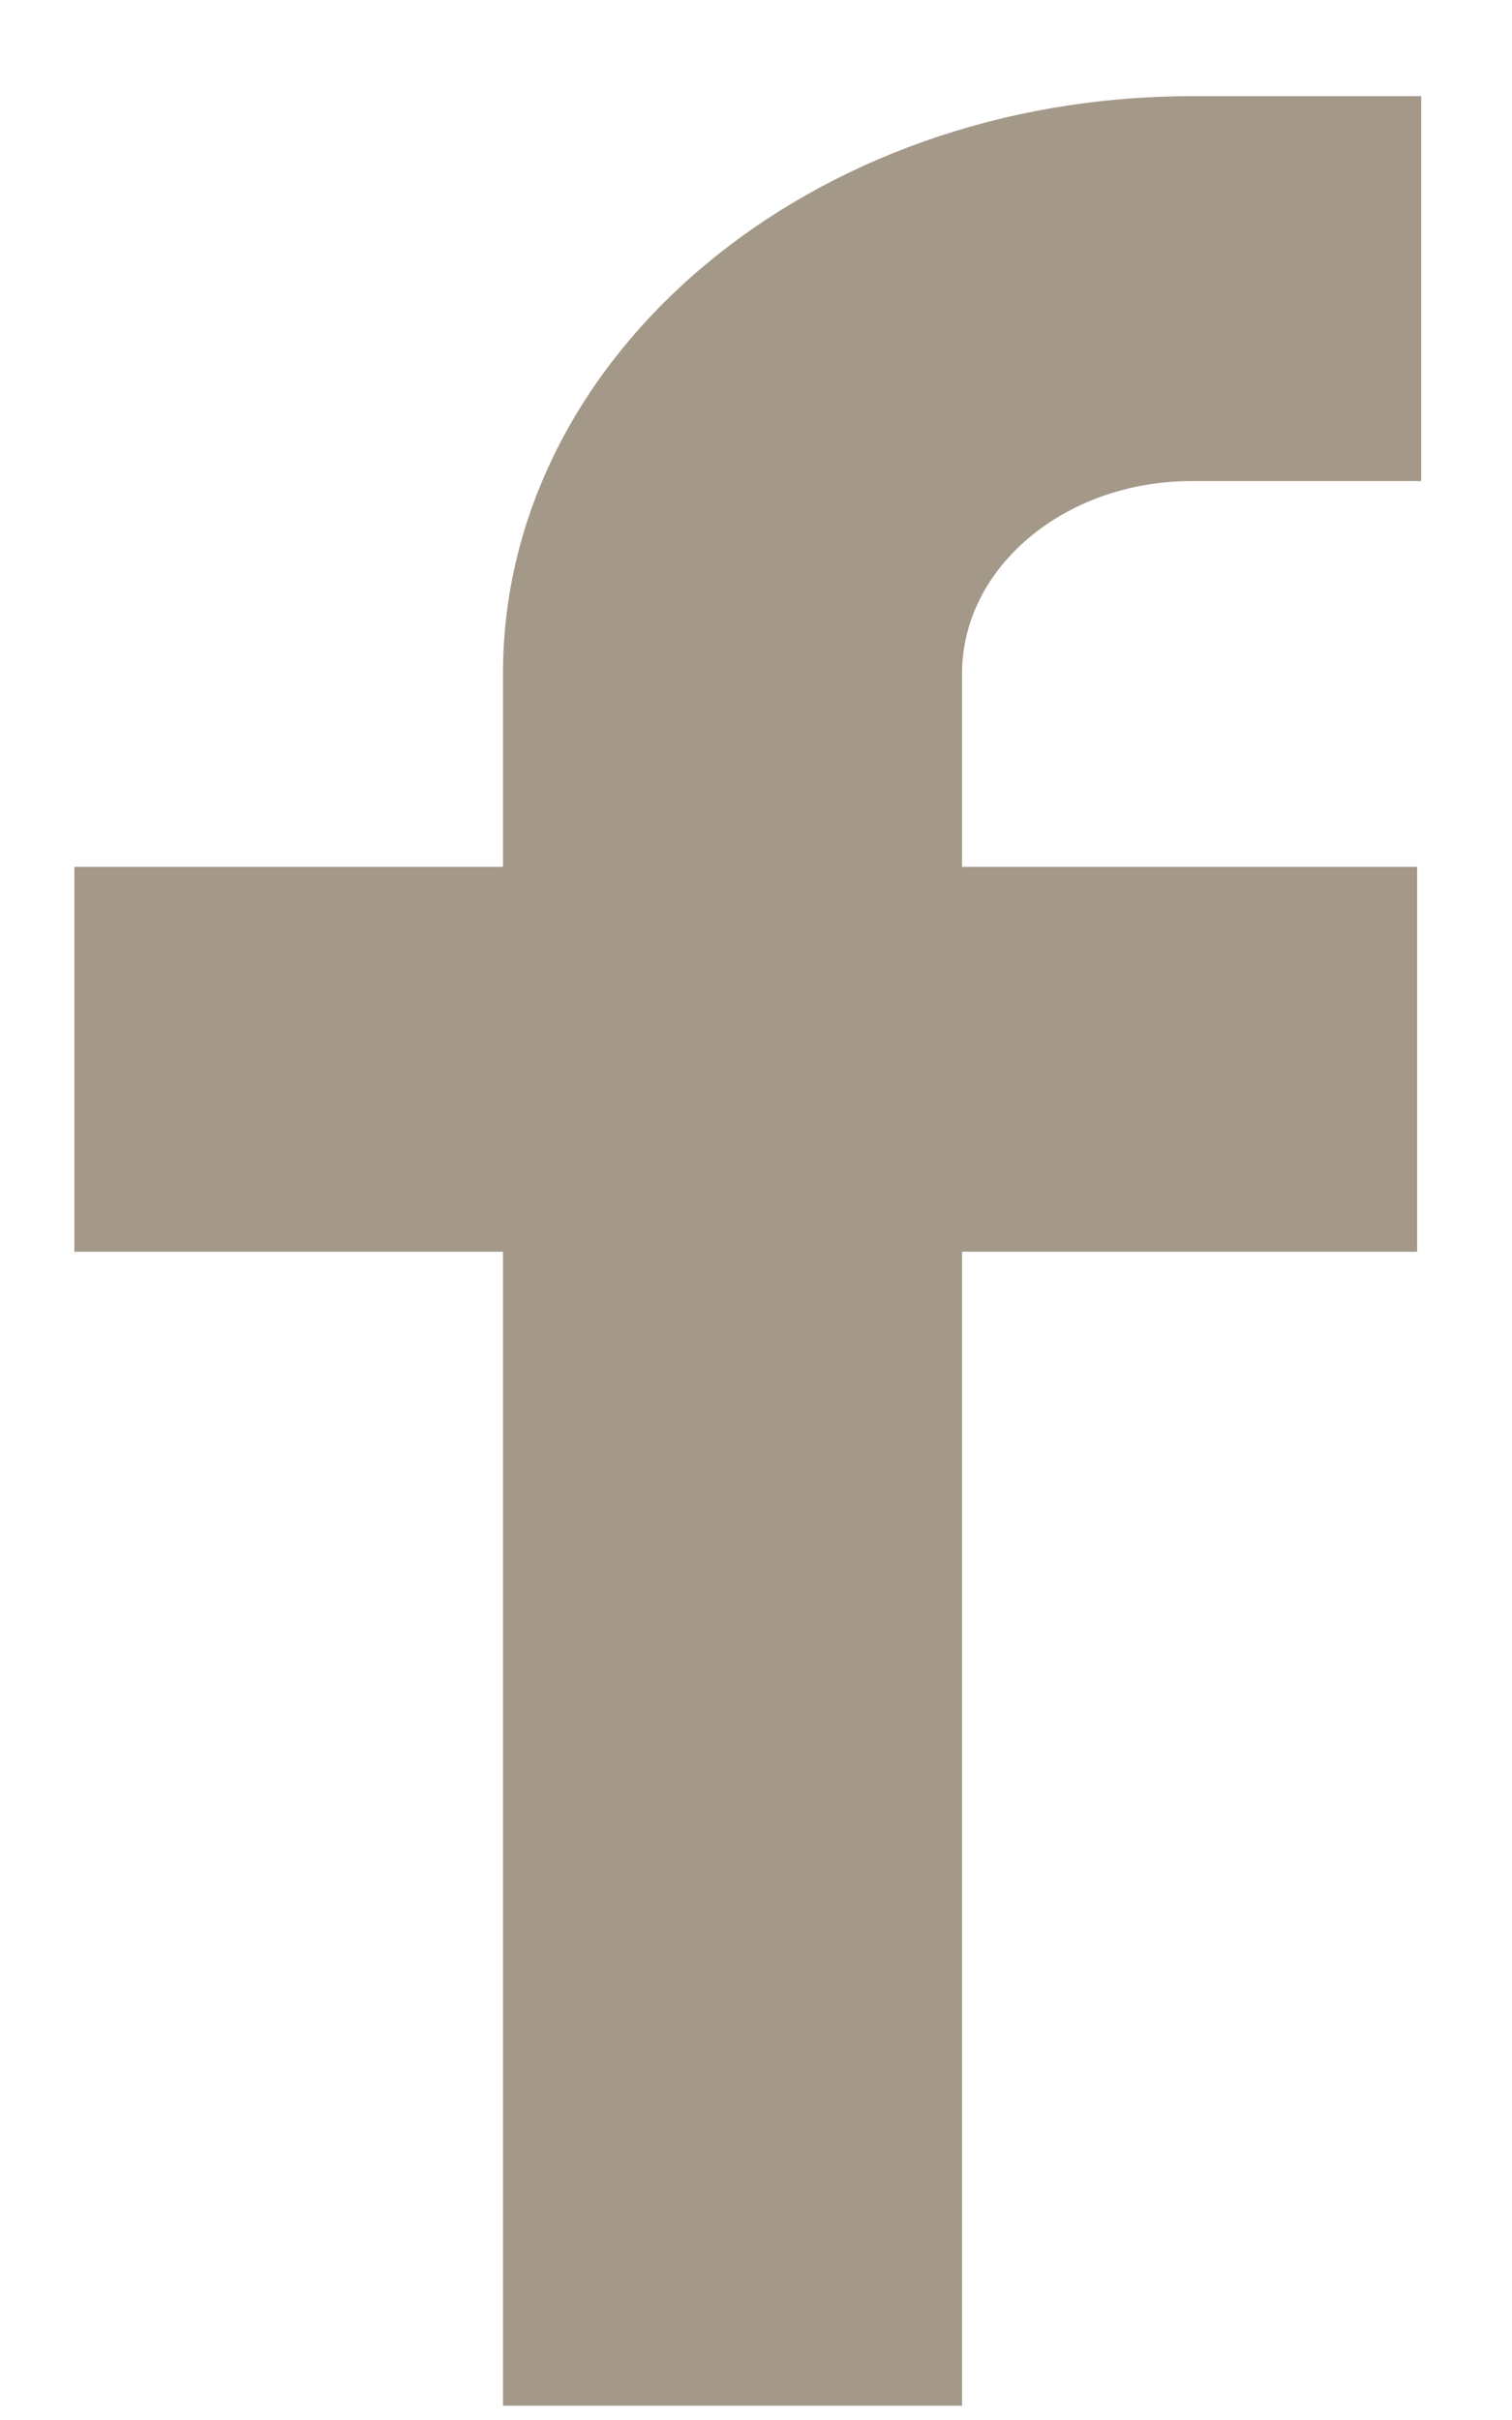 <svg width="15" height="24" viewBox="0 0 15 24" fill="none" xmlns="http://www.w3.org/2000/svg">
<path fill-rule="evenodd" clip-rule="evenodd" d="M4.99 12.414H0.738V8.597H4.99V6.68C4.99 3.518 8.048 0.954 11.822 0.954H14.099V4.771H11.822C10.564 4.771 9.544 5.626 9.544 6.68V8.597H14.059V12.414H9.544V23.858H4.99V12.414Z" fill="#A49889"/>
</svg>
